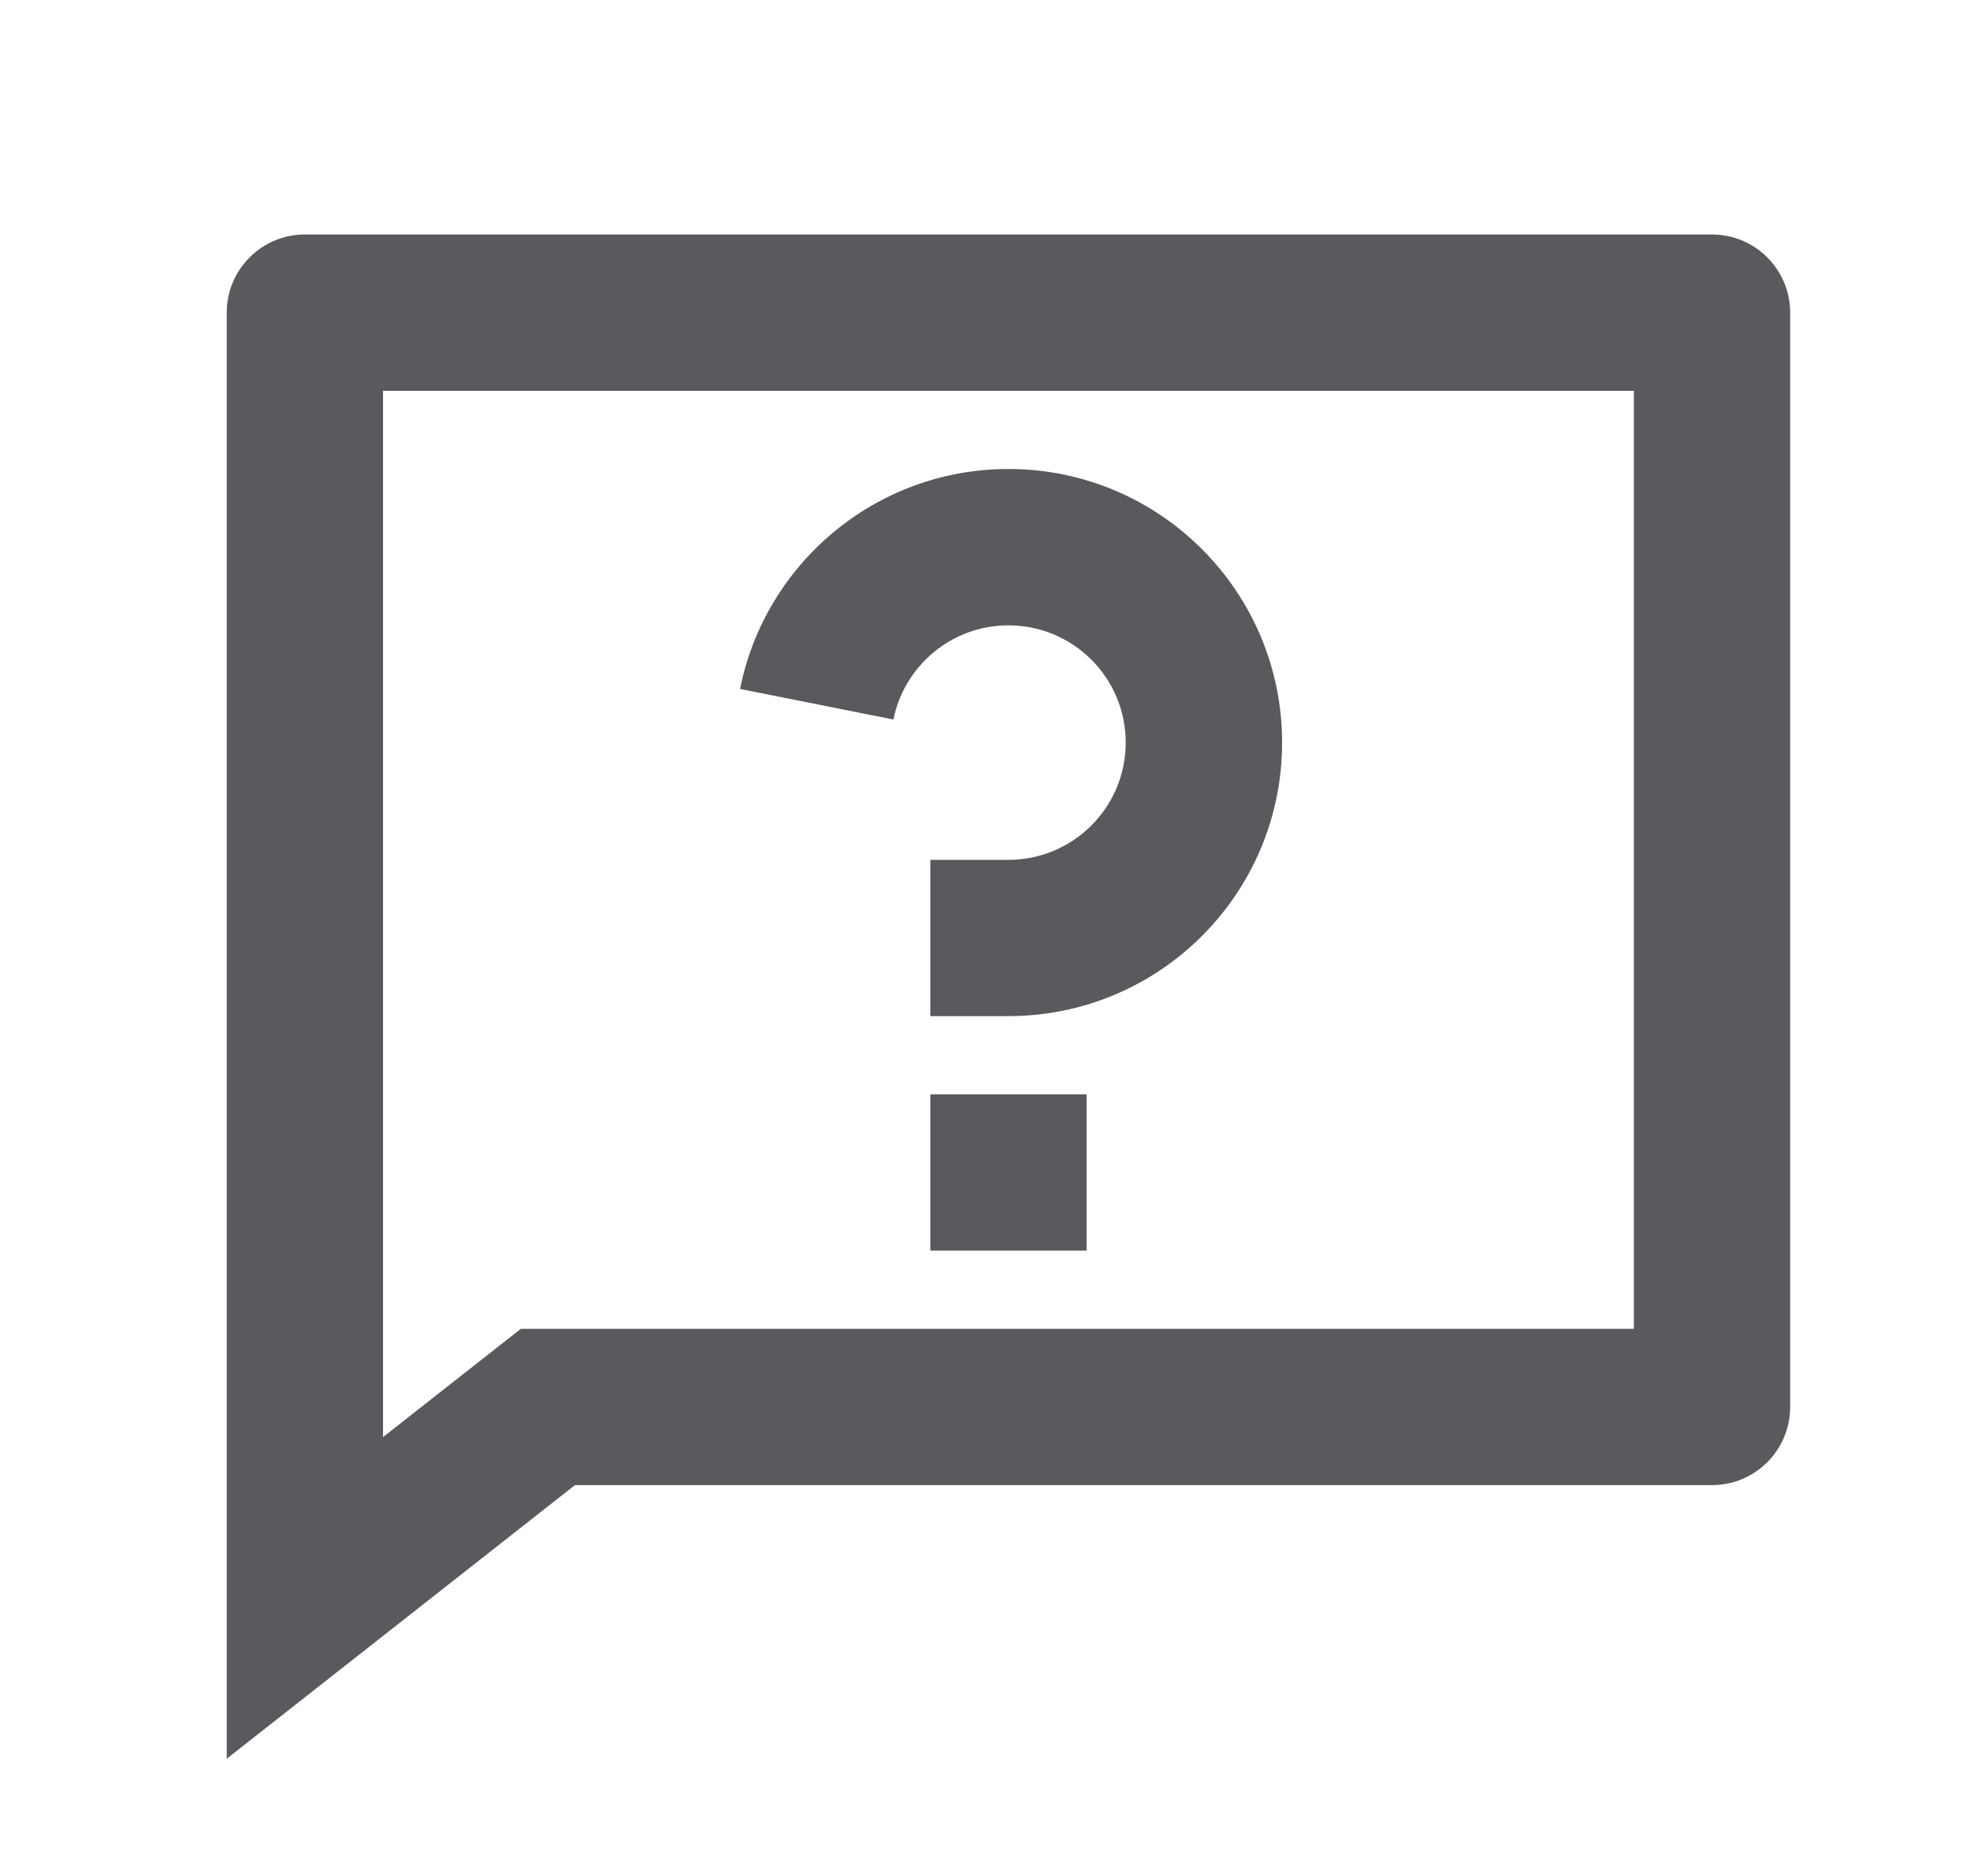 <svg width="21" height="20" viewBox="0 0 21 20" fill="none" xmlns="http://www.w3.org/2000/svg">
<path d="M5.552 14.167H17.417V4.167H4.083V15.321L5.552 14.167ZM6.129 15.833L2.417 18.75V3.333C2.417 2.873 2.79 2.5 3.25 2.5H18.25C18.71 2.5 19.083 2.873 19.083 3.333V15C19.083 15.46 18.71 15.833 18.25 15.833H6.129ZM9.917 11.667H11.583V13.333H9.917V11.667ZM7.889 7.345C8.155 6.008 9.335 5 10.75 5C12.361 5 13.667 6.306 13.667 7.917C13.667 9.527 12.361 10.833 10.75 10.833H9.917V9.167H10.75C11.44 9.167 12 8.607 12 7.917C12 7.226 11.44 6.667 10.75 6.667C10.144 6.667 9.638 7.099 9.524 7.671L7.889 7.345Z" fill="#585A5D"/>
</svg>
